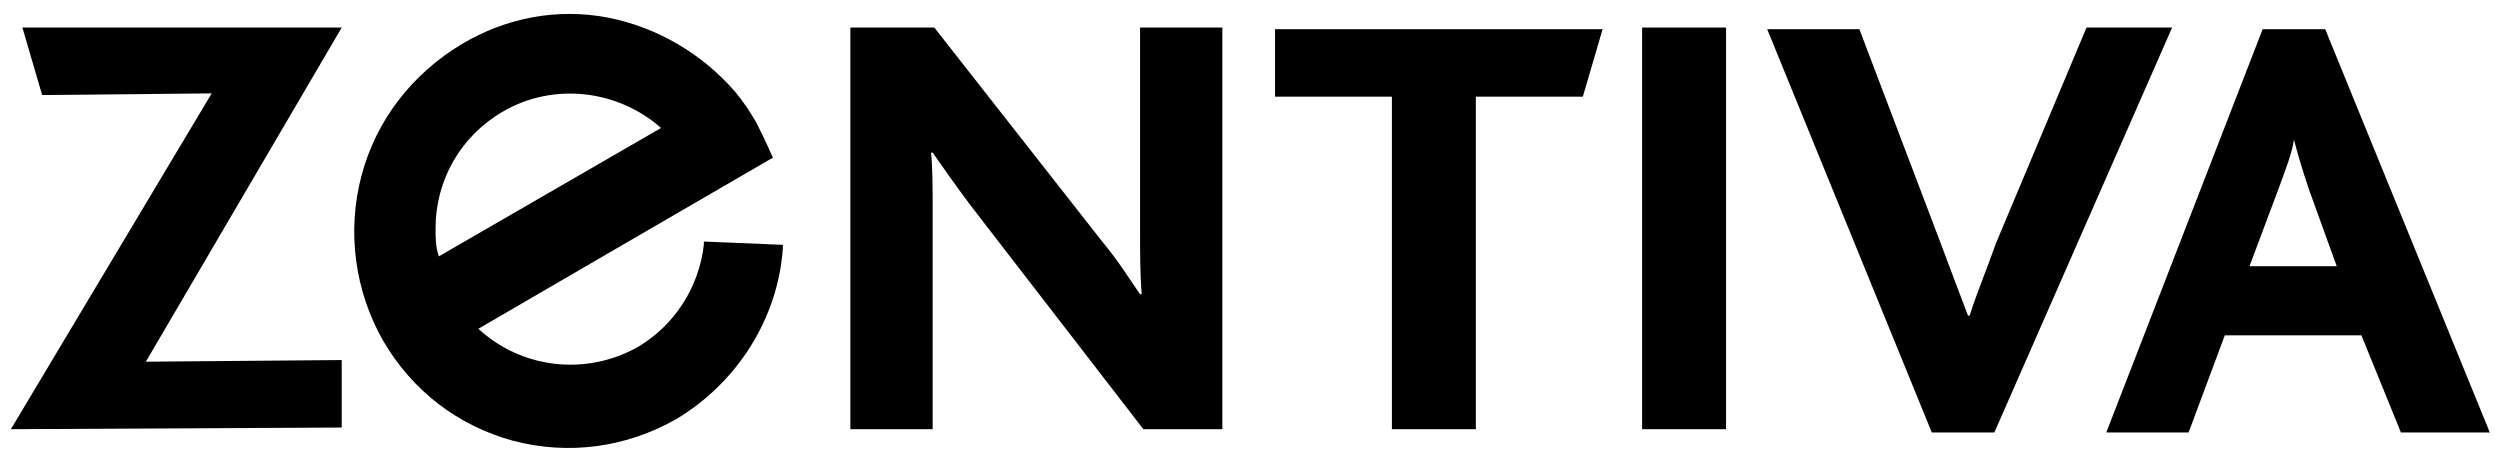 <?xml version="1.0" encoding="utf-8"?>
<!-- Generator: Adobe Illustrator 24.0.0, SVG Export Plug-In . SVG Version: 6.00 Build 0)  -->
<svg version="1.1"
	 id="svg16749" xmlns:cc="http://creativecommons.org/ns#" xmlns:dc="http://purl.org/dc/elements/1.1/" xmlns:rdf="http://www.w3.org/1999/02/22-rdf-syntax-ns#" xmlns:svg="http://www.w3.org/2000/svg"
	 xmlns="http://www.w3.org/2000/svg" xmlns:xlink="http://www.w3.org/1999/xlink" x="0px" y="0px" viewBox="0 0 892.9 162.3"
	 style="enable-background:new 0 0 892.9 162.3;" xml:space="preserve">
<style type="text/css">
	.st0{fill:#000000;}
</style>
<g id="layer1" transform="translate(52.487,-371.845)">
	<g id="g16776" transform="matrix(5.879,0,0,5.879,-1016.875,-4036.972)">
		<path id="path16682" class="st0" d="M164.7,776l12.2-20.4l-10.3,0.1l-1.2-4.1h19.4l-11.9,20.3l11.9-0.1v4.1L164.7,776"/>
		<path id="path16684" class="st0" d="M233.5,776L223,762.4c-0.9-1.2-1.6-2.2-2.3-3.2h-0.1c0.1,0.8,0.1,2.3,0.1,3.4V776h-5v-24.4
			h5.1l10.2,13c1,1.2,1.6,2.2,2.3,3.2h0.1c-0.1-1.2-0.1-2.7-0.1-3.8v-12.4h5V776L233.5,776"/>
		<path id="path16686" class="st0" d="M260.2,755.8h-6.5V776h-5.1v-20.2h-7.1v-4.1h19.9L260.2,755.8"/>
		<path id="path16688" class="st0" d="M263.8,776h5.1v-24.4h-5.1V776z"/>
		<path id="path16690" class="st0" d="M285.2,776.2h-3.8l-10-24.5h5.6l4.9,12.9c0.6,1.6,1.2,3.2,1.7,4.5h0.1c0.4-1.3,1-2.7,1.6-4.4
			l5.5-13.1h5.2L285.2,776.2"/>
		<path id="path16692" class="st0" d="M309.9,776.2l-2.4-5.9h-8.3l-2.2,5.9h-5l9.5-24.5h3.8l10,24.5H309.9L309.9,776.2z
			 M304.3,761.4c-0.4-1.2-0.7-2.2-0.9-3h0c-0.1,0.8-0.5,1.8-0.9,2.9l-1.8,4.8h5.3L304.3,761.4"/>
		<path id="path16694" class="st0" d="M206.8,764.6l0,0.2c-0.3,2.6-1.8,4.9-4,6.2c-3.2,1.8-7.1,1.3-9.7-1.1
			c0.5-0.3,17.9-10.4,17.9-10.4l-0.1-0.2c-0.3-0.7-0.6-1.3-0.9-1.9c-0.4-0.7-0.8-1.3-1.3-1.9c-2-2.3-4.7-3.9-7.7-4.5
			c-3.1-0.6-6.2,0-8.9,1.6c-3,1.8-5.2,4.6-6.1,8c-0.9,3.4-0.4,7,1.3,10c1.8,3.1,4.6,5.2,7.9,6.1c3.4,0.9,6.9,0.4,9.9-1.3
			c3.7-2.2,6.2-6.1,6.5-10.4l0-0.2L206.8,764.6L206.8,764.6z M190.5,763.8c0-2.9,1.5-5.6,4.1-7.1c3.1-1.8,7-1.3,9.6,1
			c-0.5,0.3-13,7.5-13.5,7.8C190.5,764.9,190.5,764.4,190.5,763.8"/>
	</g>
</g>
</svg>
